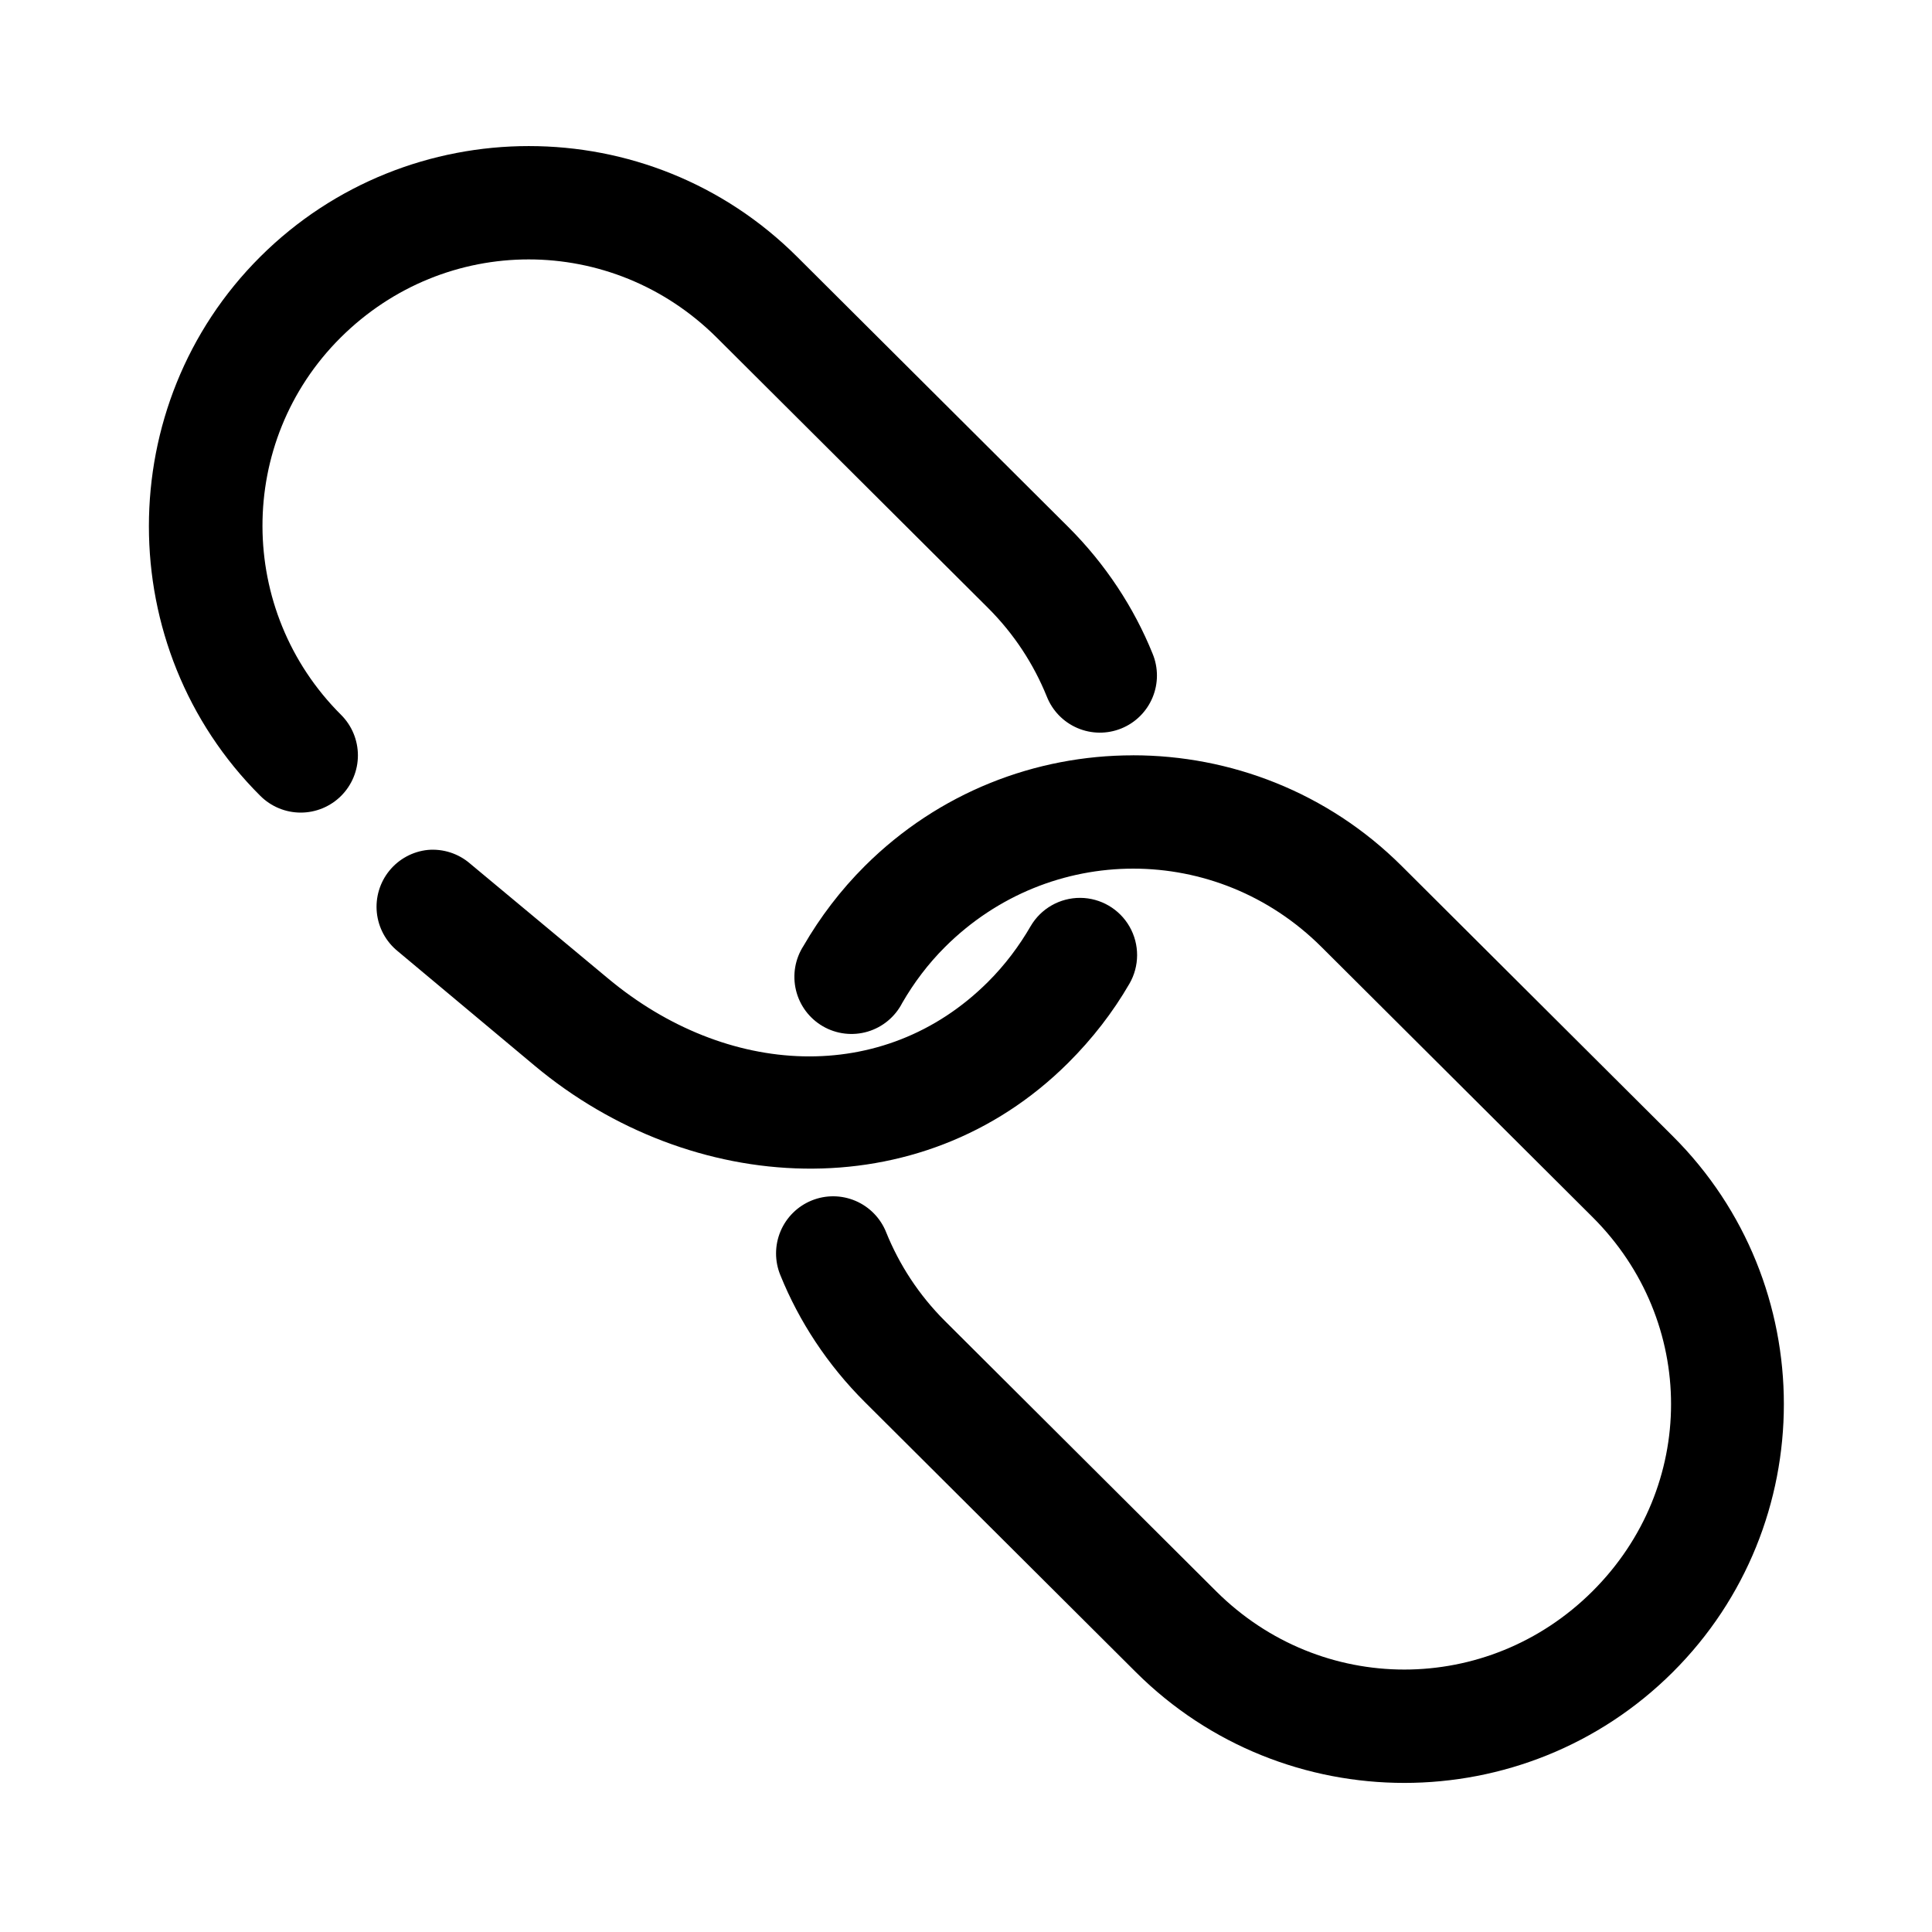 <?xml version="1.0" encoding="UTF-8"?>
<!-- Uploaded to: SVG Repo, www.svgrepo.com, Generator: SVG Repo Mixer Tools -->
<svg fill="#000000" width="800px" height="800px" version="1.1" viewBox="144 144 512 512" xmlns="http://www.w3.org/2000/svg">
 <path d="m284.18 182.71c-25.766 0-51.574 9.77-71.207 29.328-39.355 39.207-39.344 103.66 0 142.86v-0.004c2.84 2.848 6.695 4.449 10.715 4.453 4.023 0 7.879-1.598 10.723-4.441 2.84-2.848 4.438-6.707 4.438-10.73-0.004-4.023-1.602-7.883-4.449-10.723-27.691-27.586-27.836-72.395-0.156-99.965 27.766-27.656 71.957-27.656 99.723 0l71.836 71.586c6.996 6.973 12.156 15 15.598 23.492v-0.004c1.477 3.762 4.394 6.773 8.102 8.367 3.711 1.598 7.902 1.641 11.645 0.125 3.742-1.512 6.723-4.461 8.281-8.191 1.559-3.727 1.562-7.922 0.012-11.652-4.941-12.207-12.473-23.727-22.371-33.586l-71.836-71.586c-19.637-19.559-45.281-29.328-71.051-29.328zm160.06 161.46c-25.766 0-51.414 9.77-71.051 29.328-6.43 6.406-11.875 13.605-16.227 21.129l0.004-0.004c-2.262 3.484-2.996 7.738-2.027 11.777 0.965 4.039 3.547 7.5 7.137 9.578s7.875 2.59 11.855 1.414c3.977-1.176 7.297-3.934 9.188-7.633 3.031-5.242 6.797-10.293 11.344-14.82 27.766-27.656 71.957-27.656 99.723 0l71.836 71.586c27.766 27.66 27.766 71.52 0 99.18-27.766 27.66-71.957 27.66-99.723 0l-71.836-71.586c-6.996-6.973-12.156-15-15.598-23.492v-0.004c-1.48-3.758-4.398-6.769-8.105-8.363-3.711-1.594-7.898-1.641-11.641-0.125-3.742 1.516-6.723 4.465-8.281 8.191-1.559 3.727-1.566 7.922-0.016 11.652 4.941 12.207 12.473 23.723 22.371 33.586l71.836 71.586c39.27 39.121 102.99 39.121 142.26 0 39.27-39.121 39.27-102.95 0-142.07l-71.836-71.59c-19.637-19.559-45.441-29.328-71.207-29.328zm-186.84 25.07v-0.004c-3.996 0.402-7.664 2.379-10.203 5.492-2.539 3.113-3.738 7.109-3.332 11.109 0.406 3.996 2.387 7.668 5.5 10.207l36.391 30.43c41.297 34.473 102.01 38.363 141.31-0.789 6.43-6.406 11.875-13.449 16.227-20.969h0.004c2.711-4.676 2.731-10.441 0.051-15.137-2.68-4.691-7.656-7.602-13.055-7.637-5.402-0.031-10.414 2.816-13.148 7.477-3.031 5.242-6.797 10.293-11.344 14.82-27.734 27.629-69.332 25.211-100.67-0.945l-36.551-30.43h0.004c-3.09-2.668-7.121-3.977-11.188-3.629z"/>
</svg>